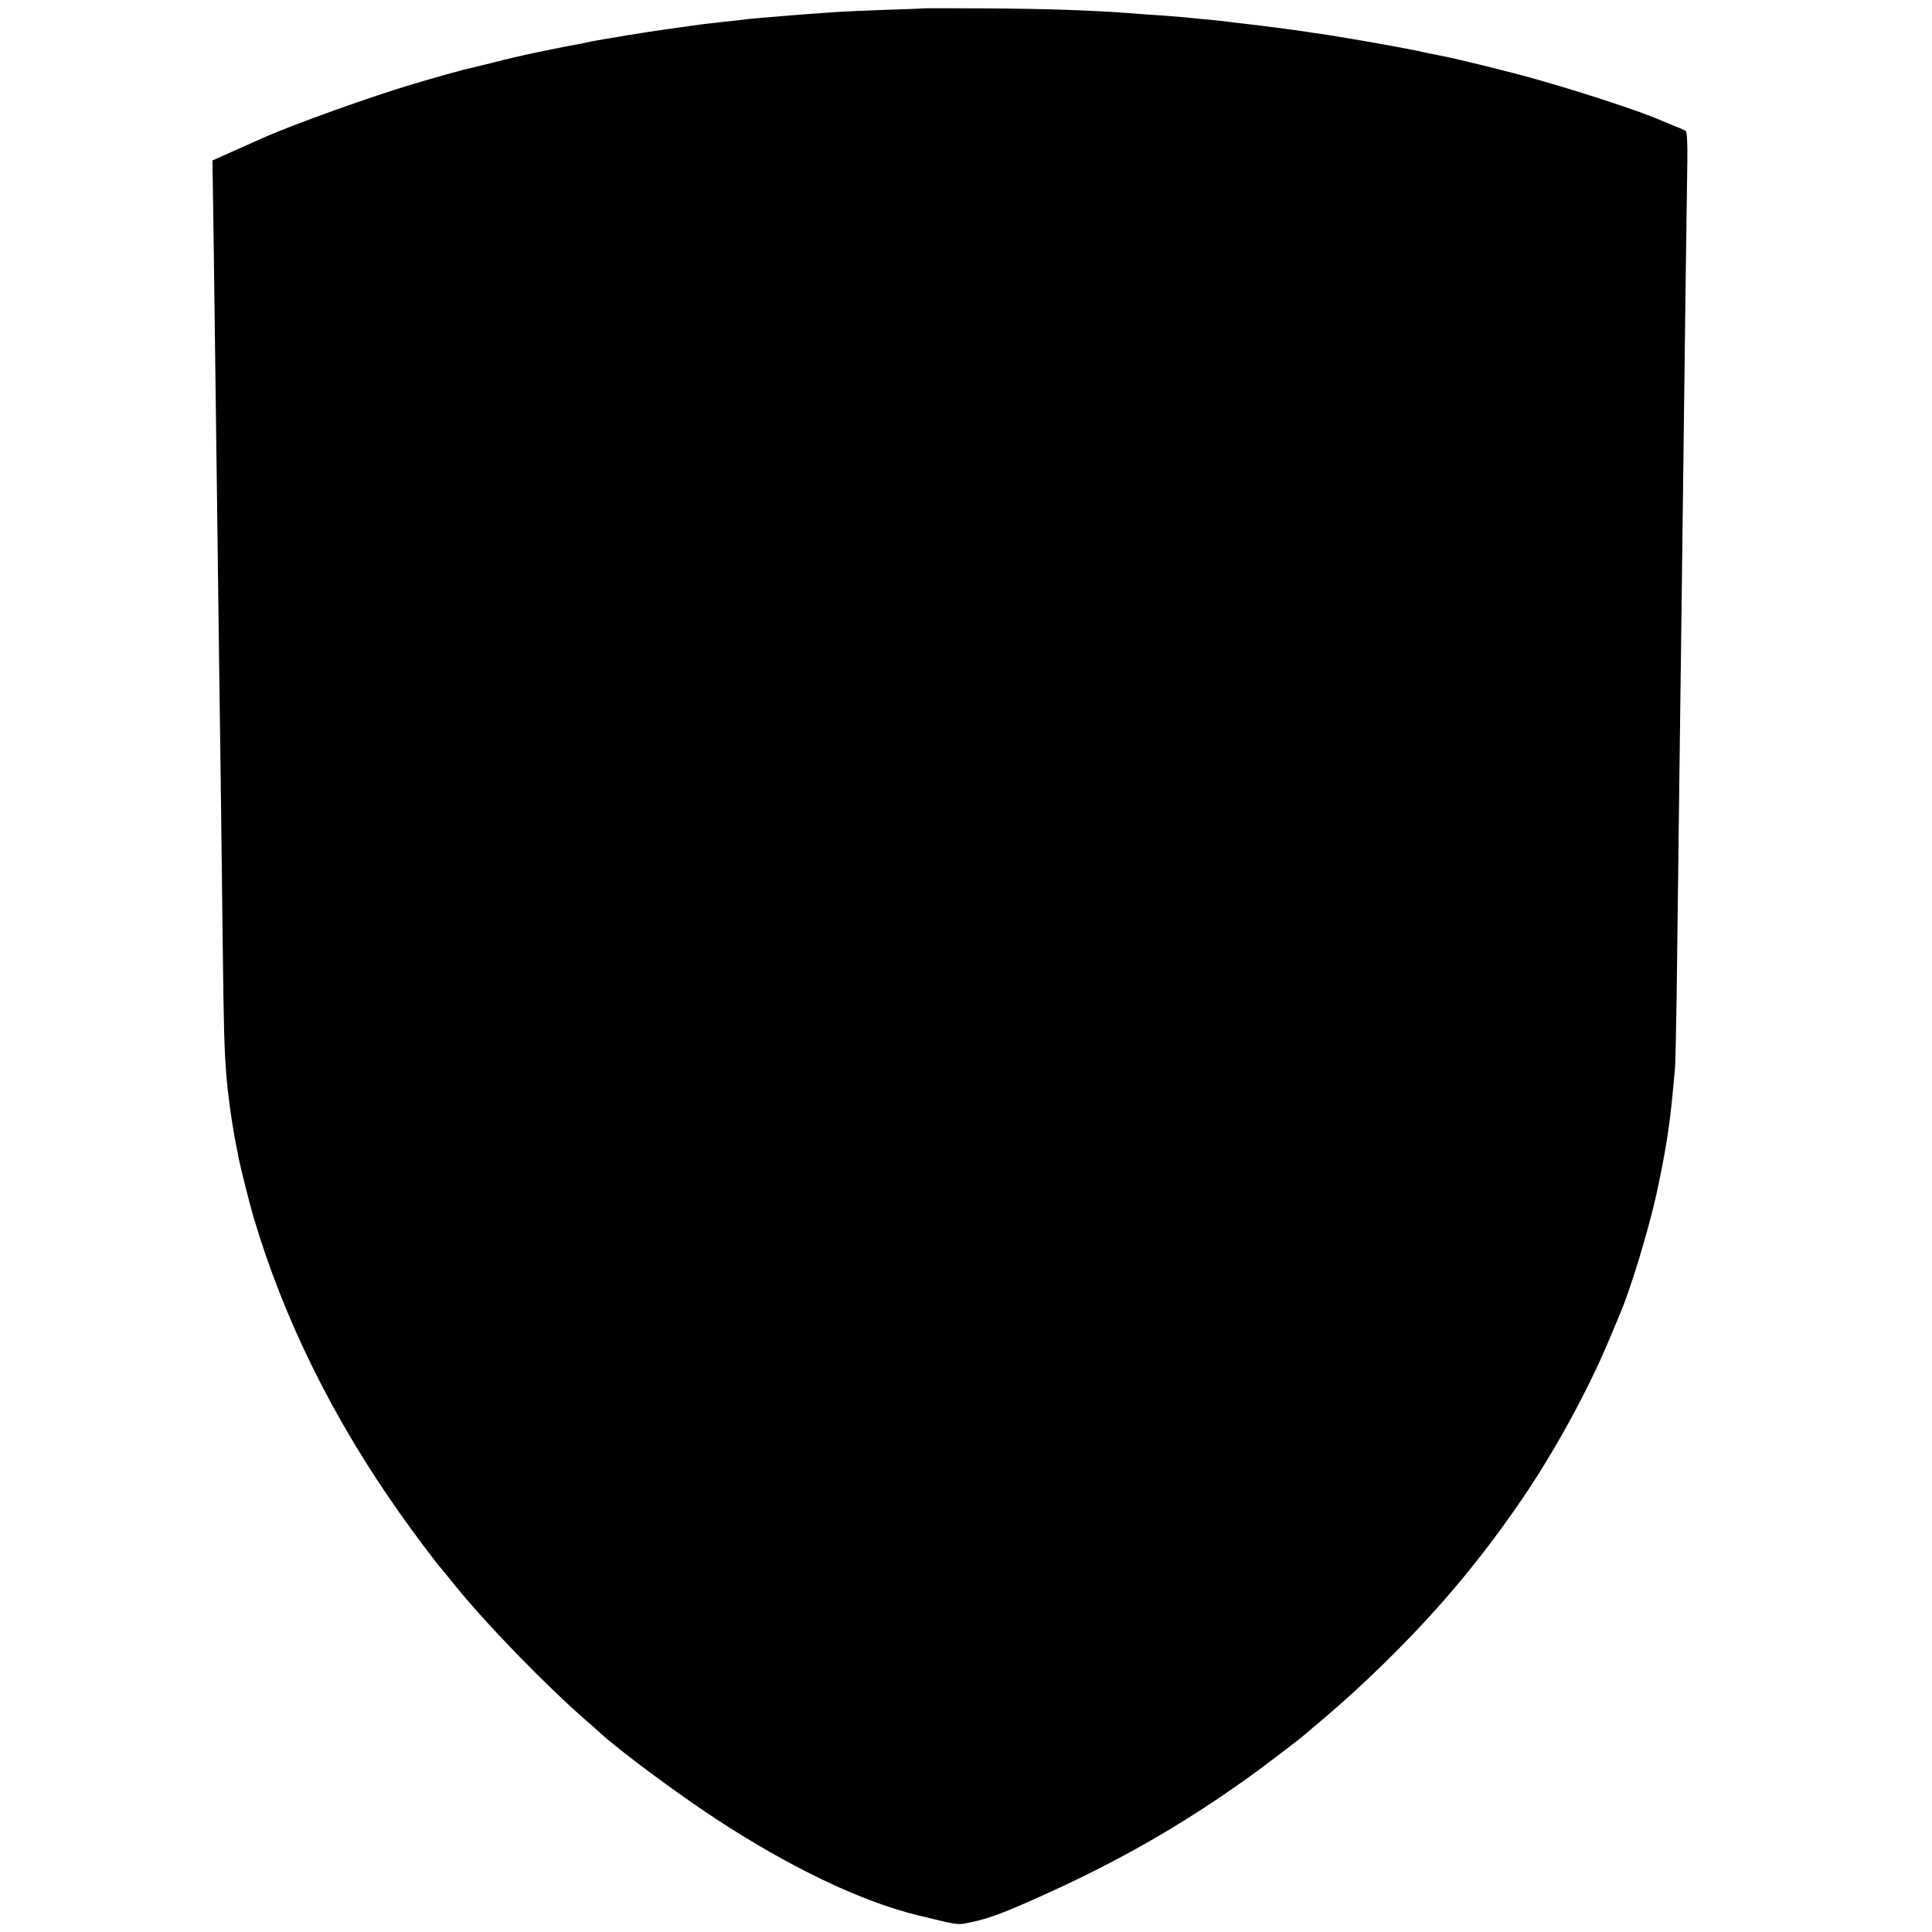 <?xml version="1.0" standalone="no"?>
<!DOCTYPE svg PUBLIC "-//W3C//DTD SVG 20010904//EN"
 "http://www.w3.org/TR/2001/REC-SVG-20010904/DTD/svg10.dtd">
<svg version="1.0" xmlns="http://www.w3.org/2000/svg"
 width="1063pt" height="1063pt" viewBox="0 0 1063 1063"
 preserveAspectRatio="xMidYMid meet">
<g transform="translate(0,1063) scale(0.1,-0.1)"
fill="#000000" stroke="none">
<path d="M5077 10584 c-1 -1 -92 -5 -202 -8 -110 -4 -225 -9 -255 -11 -159
-11 -230 -16 -275 -20 -164 -14 -193 -16 -220 -19 -16 -2 -59 -7 -95 -11 -36
-3 -76 -8 -90 -10 -14 -1 -50 -6 -80 -9 -62 -8 -314 -44 -345 -50 -11 -2 -42
-7 -70 -11 -27 -5 -52 -9 -55 -10 -3 0 -26 -4 -51 -8 -77 -13 -103 -18 -119
-22 -8 -3 -33 -7 -55 -11 -34 -5 -282 -56 -337 -70 -40 -9 -57 -14 -158 -39
-58 -14 -114 -28 -124 -30 -21 -5 -165 -45 -271 -77 -219 -64 -663 -223 -826
-296 -24 -11 -97 -43 -162 -72 l-118 -53 6 -401 c5 -401 11 -854 20 -1531 8
-622 15 -1188 20 -1520 2 -176 7 -547 10 -825 6 -507 9 -611 20 -750 8 -107
32 -279 55 -395 6 -27 12 -59 14 -71 11 -54 59 -247 82 -324 166 -559 435
-1104 803 -1625 80 -113 194 -266 233 -310 9 -11 40 -49 69 -85 177 -219 502
-553 728 -750 35 -30 69 -60 75 -66 95 -89 426 -335 631 -469 408 -268 805
-458 1115 -533 234 -57 215 -55 298 -37 102 22 178 51 417 159 407 185 743
379 1095 630 86 61 288 215 325 247 11 10 54 46 95 81 216 182 460 420 656
643 158 180 302 366 444 575 174 256 357 590 470 860 29 69 58 139 65 155 57
134 155 456 199 655 49 227 73 374 91 575 4 39 8 90 11 115 2 25 6 200 9 390
12 1010 17 1331 20 1595 2 160 7 511 10 780 3 270 8 630 10 800 2 171 7 528
10 795 4 267 8 554 9 638 1 97 -2 156 -9 161 -5 4 -30 16 -55 25 -25 10 -58
24 -75 31 -98 45 -414 149 -665 221 -159 46 -472 123 -565 140 -16 3 -50 10
-75 15 -25 6 -56 13 -70 15 -14 3 -61 12 -105 20 -119 22 -360 63 -408 69 -23
3 -53 7 -67 10 -42 7 -263 36 -390 50 -30 4 -66 8 -80 10 -14 2 -61 6 -105 10
-44 4 -93 9 -110 11 -16 1 -68 5 -115 9 -47 3 -110 7 -140 10 -226 18 -482 27
-843 29 -180 1 -328 1 -330 0z"/>
</g>
</svg>
